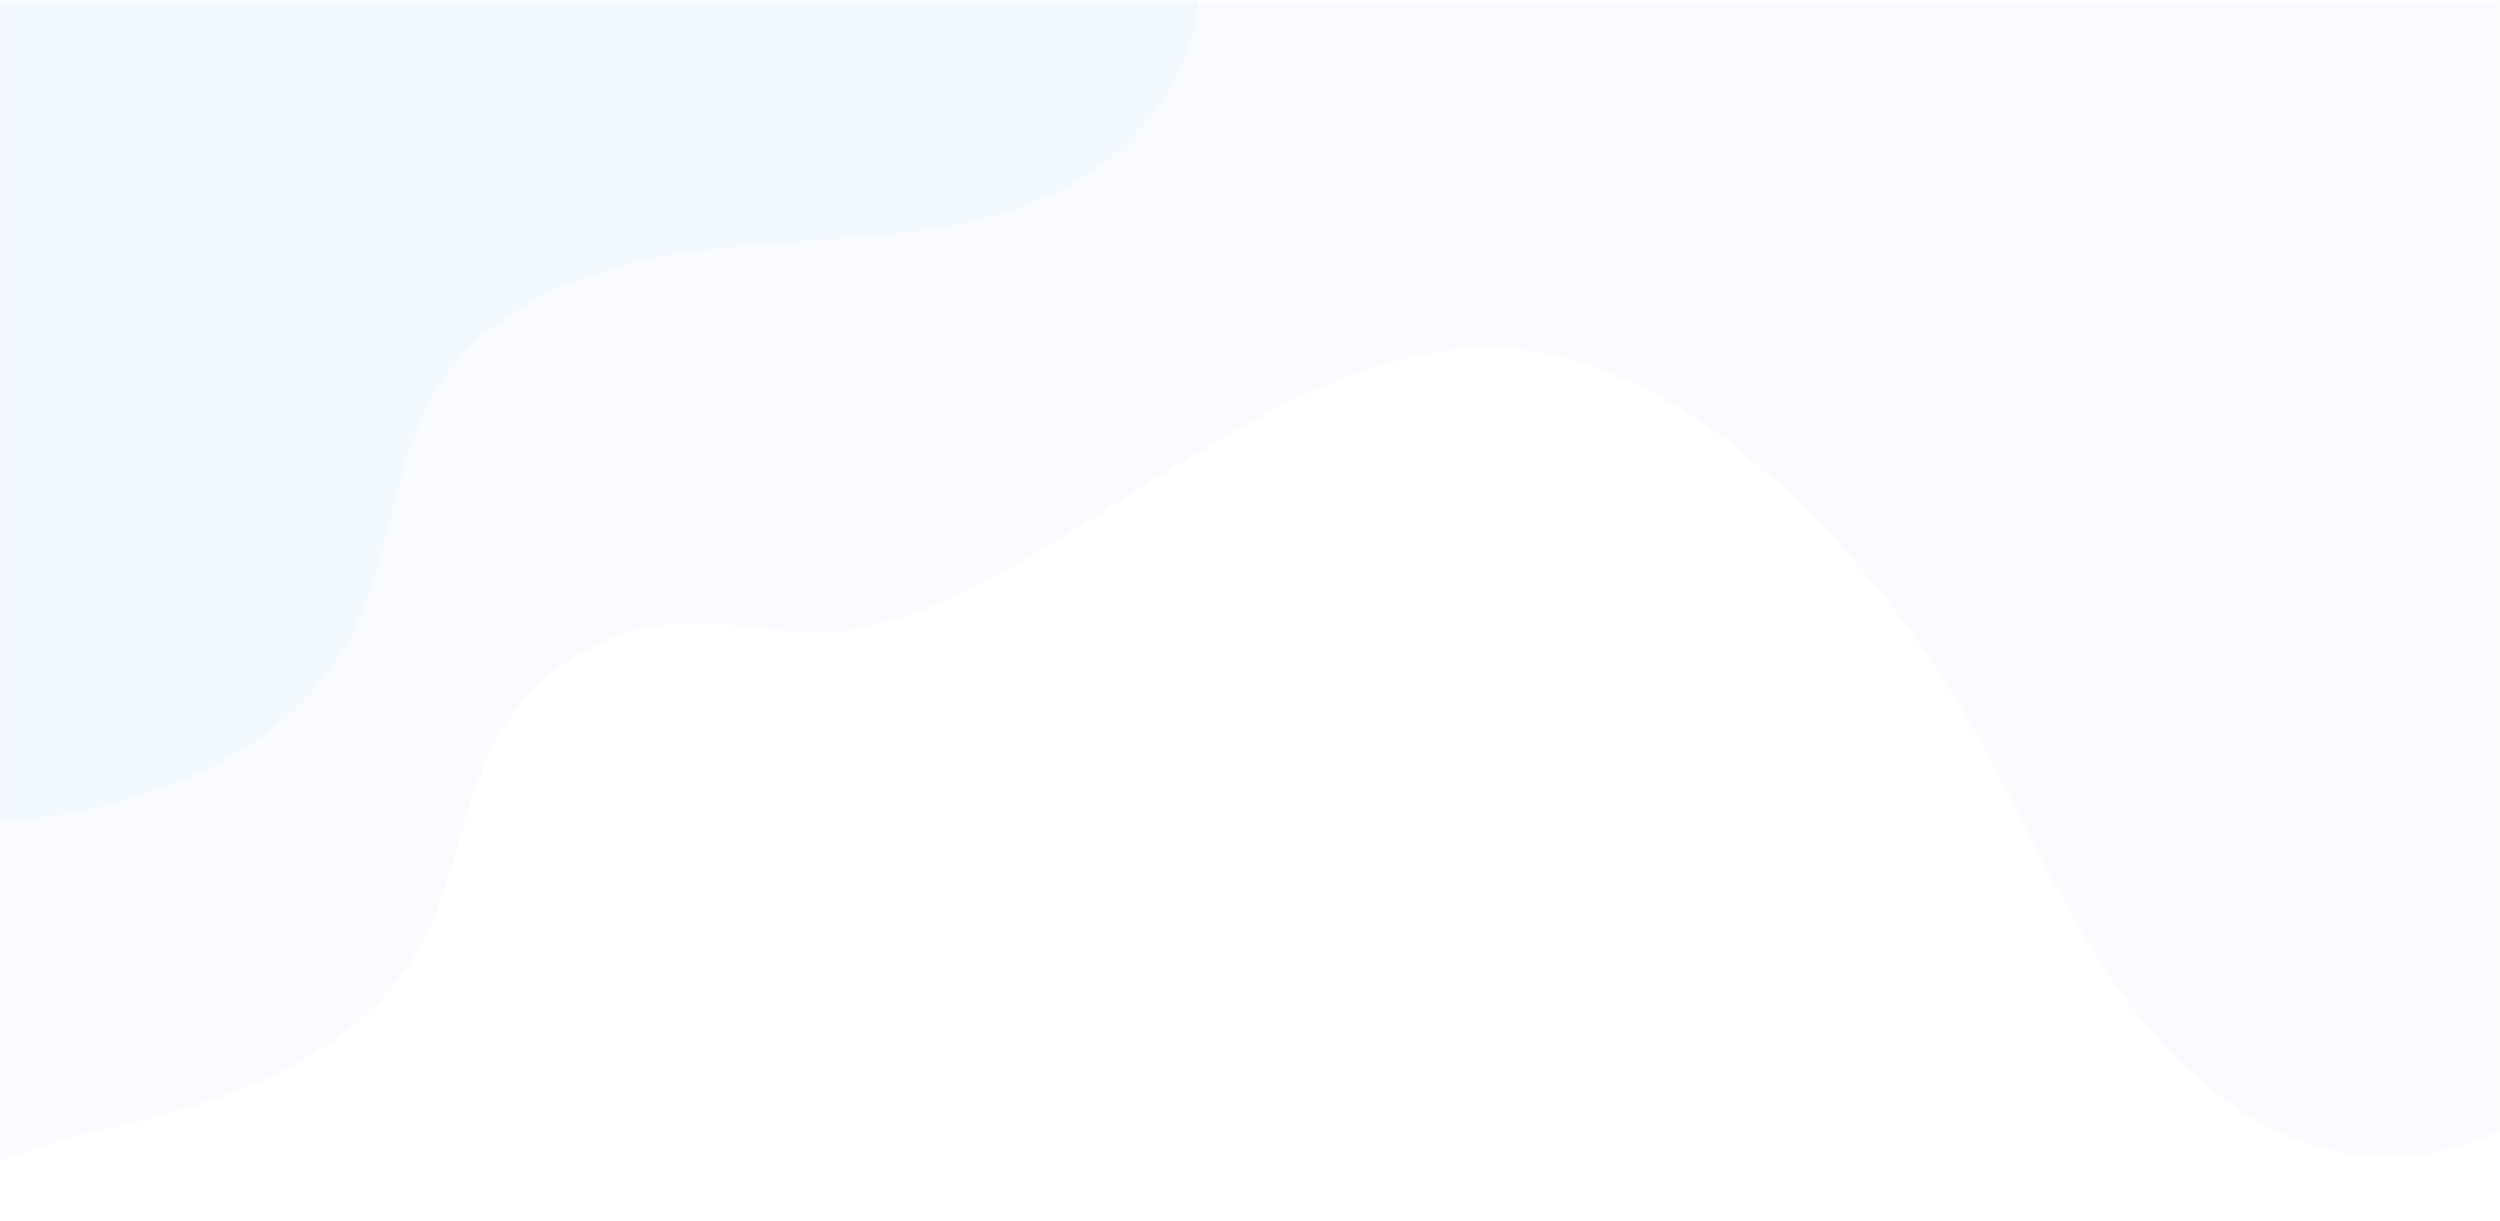 <svg width="1920" height="938" viewBox="0 0 1920 938" fill="none" xmlns="http://www.w3.org/2000/svg">
<mask id="mask0_222_1807" style="mask-type:luminance" maskUnits="userSpaceOnUse" x="0" y="1" width="1920" height="938">
<path d="M0 1.008L1920 1.008L1920 938L8.19882e-05 938L0 1.008Z" fill="white"/>
</mask>
<g mask="url(#mask0_222_1807)">
<path opacity="0.03" d="M1914.87 870.605C1872.14 891.846 1817.08 893.363 1774.7 879.47C1704.28 856.379 1650.27 798.739 1610.68 736.134C1571.09 673.529 1542.86 604.374 1504.4 541.066C1429.06 417.053 1276.19 250.381 1119.13 268.336C1026.42 278.935 947.797 330.608 870.427 378.616C801.117 421.621 701.372 490.858 617.629 485.978C586.464 484.162 555.544 477.146 524.361 478.612C468.645 481.231 415.095 512.849 385.926 560.346C354.574 611.395 351.599 675.598 322.303 727.852C297.051 772.891 253.792 805.708 206.939 827.477C160.086 849.246 109.313 861.001 58.968 872.615C30.457 879.194 -47.84 912.671 -74.492 902.919C-107.401 890.877 -88.501 824.733 -86.435 796.8C-79.246 699.628 -71.425 602.502 -63.451 505.391C-59.46 456.774 -21.841 -69.889 -18.208 -69.858C647.53 -64.298 1378.79 -14.732 2044.53 -9.169C2068.55 181.175 2061.33 373.35 2028.33 562.164C2014.61 640.696 2007.31 761.816 1963.19 828.958C1951.2 847.194 1934.31 860.939 1914.87 870.605Z" fill="#2543C5"/>
</g>
<g opacity="0.05">
<mask id="mask1_222_1807" style="mask-type:luminance" maskUnits="userSpaceOnUse" x="0" y="0" width="1921" height="923">
<path d="M0.006 0L1920.01 0L1920.01 922.017L0.006 922.017L0.006 0Z" fill="white"/>
</mask>
<g mask="url(#mask1_222_1807)">
<path d="M907.68 -61.226C947.398 14.088 889.734 109.828 813.047 146.924C736.36 184.021 647.479 181.453 562.661 189.561C477.843 197.672 385.722 222.788 338.915 293.921C300.558 352.208 301.495 428.624 268.594 490.15C237.019 549.197 176.741 588.723 113.038 609.487C49.335 630.25 -18.405 634.453 -85.29 638.499C-91.173 564.456 -107.501 484.433 -113.386 410.39L-161.314 -44.591C172.223 -42.655 574.148 -63.16 907.68 -61.226Z" fill="#53CBFF"/>
</g>
</g>
</svg>
